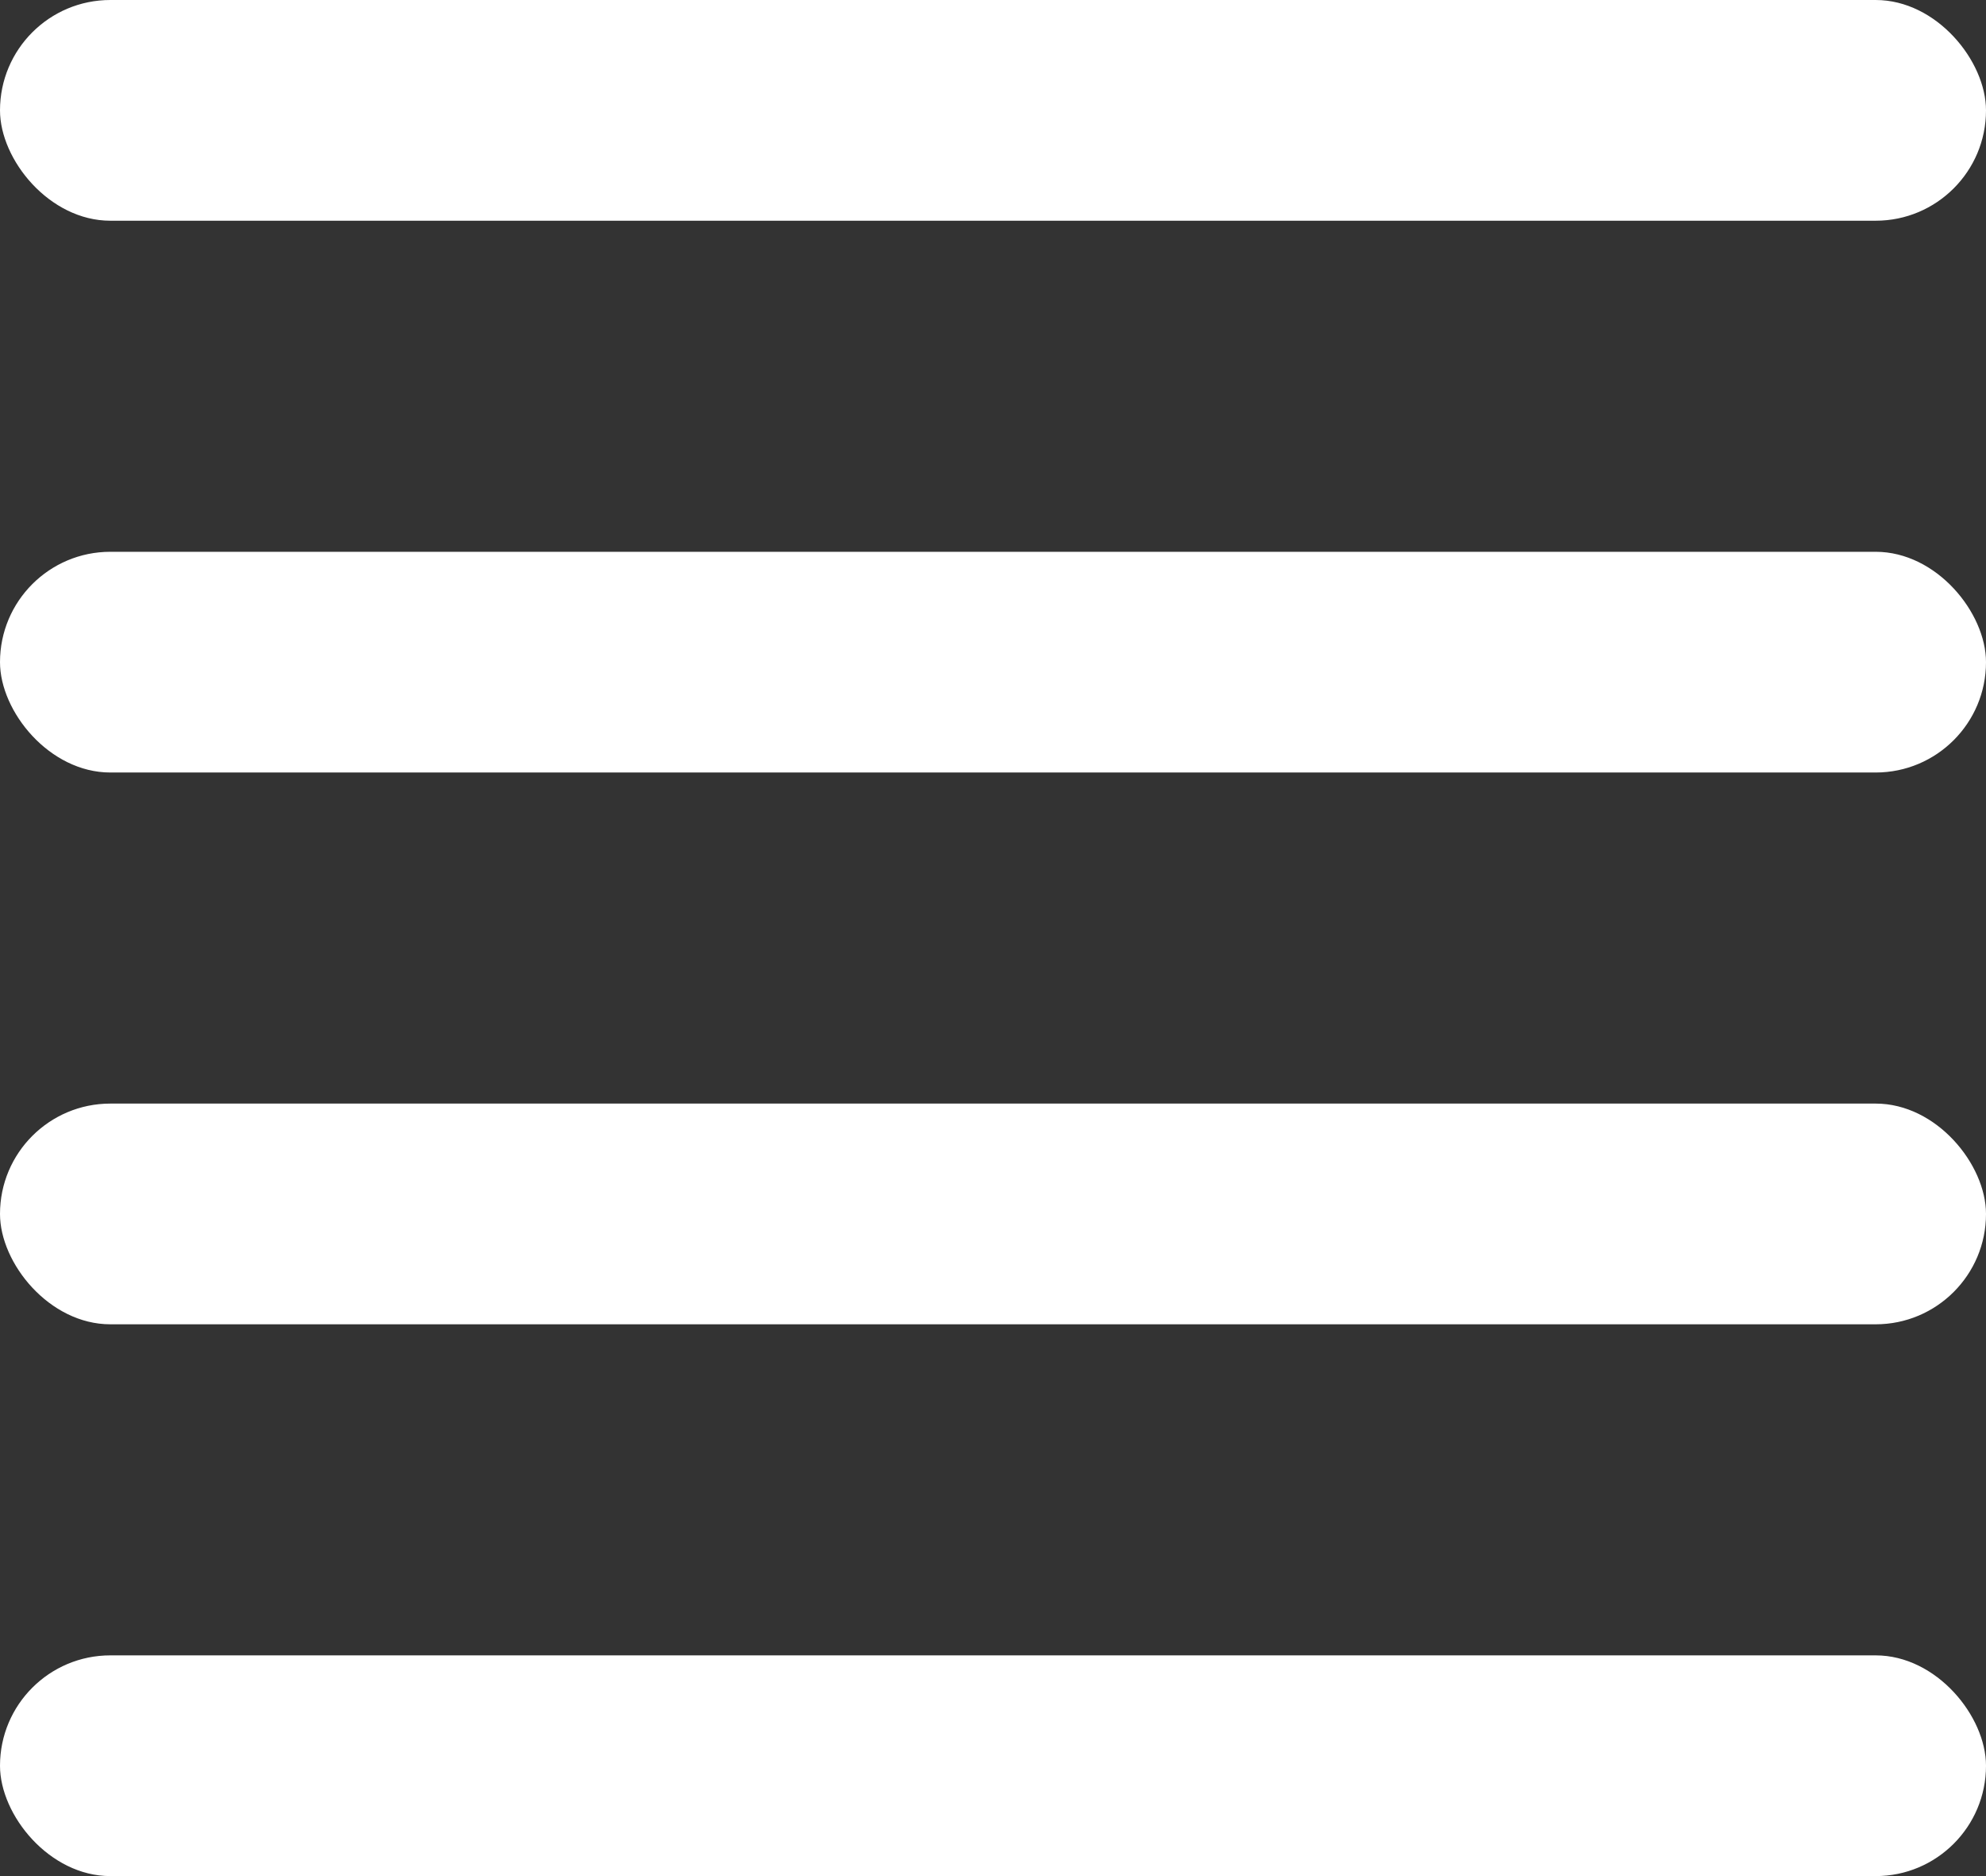 <?xml version="1.0" encoding="UTF-8"?>
<svg width="18px" height="17px" viewBox="0 0 18 17" version="1.1" xmlns="http://www.w3.org/2000/svg" xmlns:xlink="http://www.w3.org/1999/xlink">
    <rect x="0" y="0" width="18" height="17" fill="#333333" stroke="none"/>
    <title>list-view</title>
    <g id="Explore" stroke="none" stroke-width="1" fill="none" fill-rule="evenodd">
        <g id="Detail-with-Journey" transform="translate(-1136, -945)" fill="#FFFFFF">
            <g id="list-view" transform="translate(1136, 945)">
                <rect id="Rectangle" x="0" y="0" width="18" height="2" rx="1"></rect>
                <rect id="Rectangle-Copy-3" x="0" y="5" width="18" height="2" rx="1"></rect>
                <rect id="Rectangle-Copy-4" x="0" y="10" width="18" height="2" rx="1"></rect>
                <rect id="Rectangle-Copy-5" x="0" y="15" width="18" height="2" rx="1"></rect>
            </g>
        </g>
    </g>
</svg>